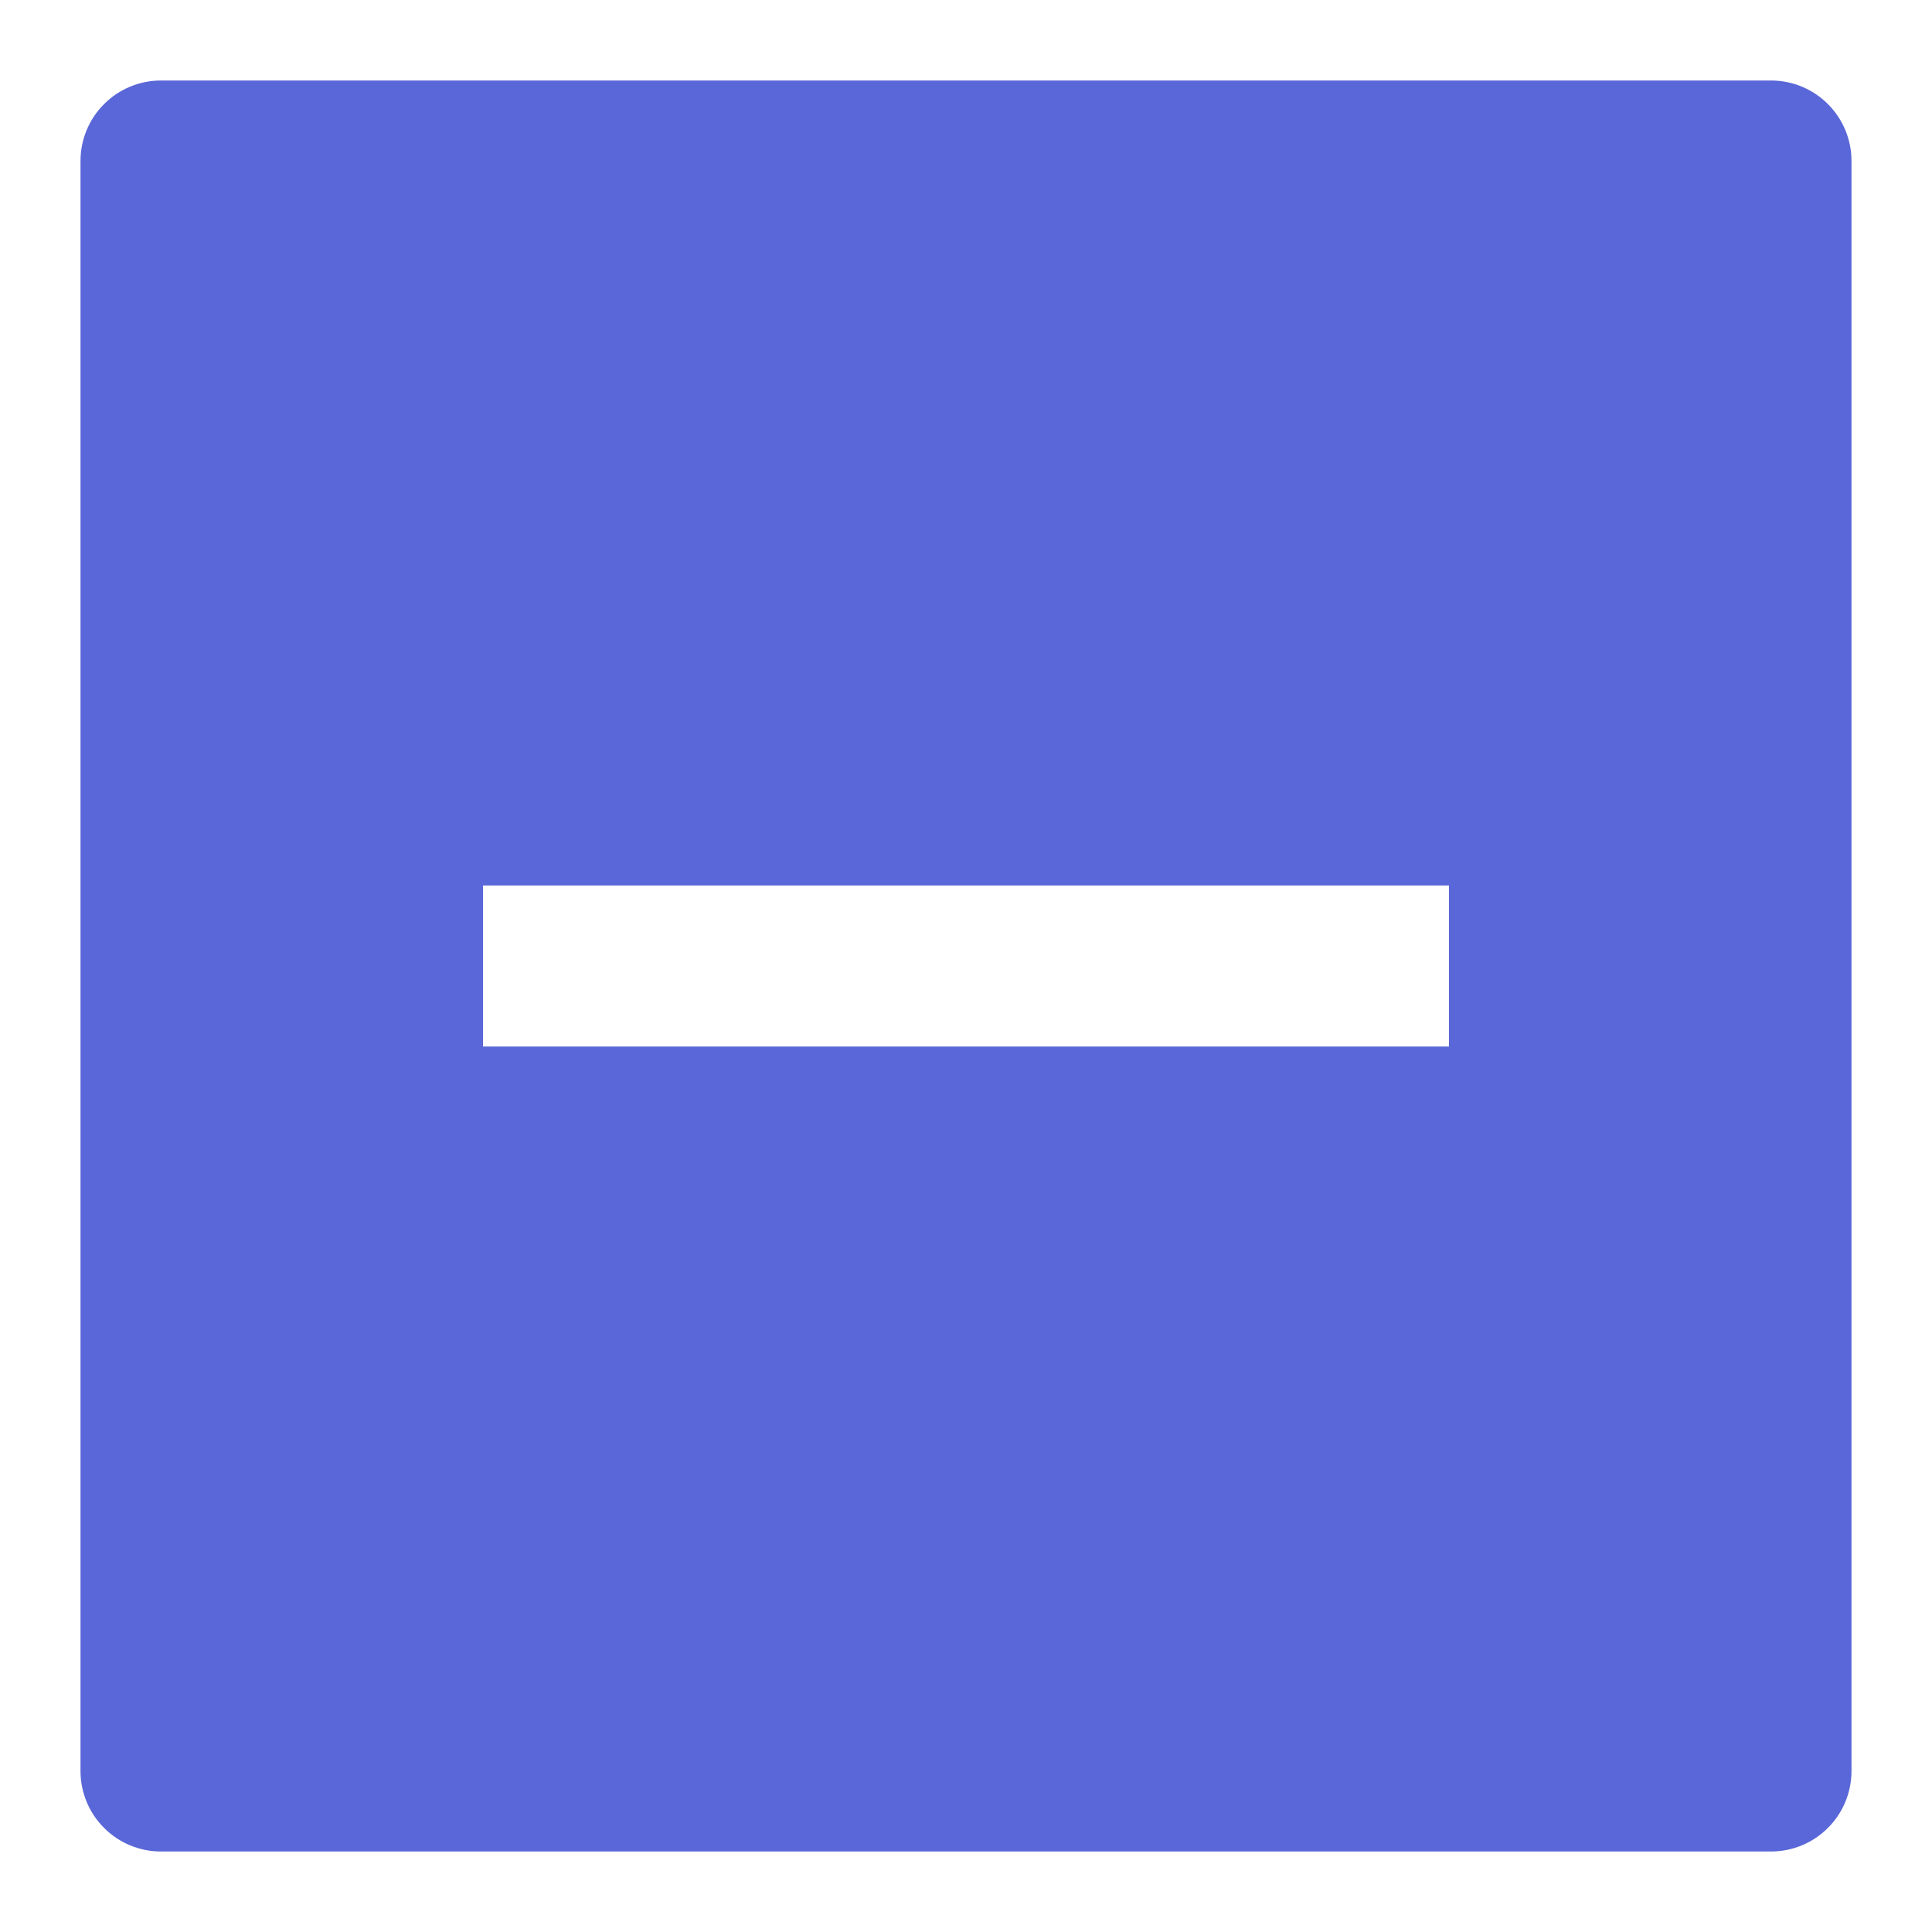 <svg width="24" height="24" viewBox="0 0 24 24" fill="none" xmlns="http://www.w3.org/2000/svg">
<path d="M22 1H2C1.735 1 1.48 1.105 1.293 1.293C1.105 1.48 1 1.735 1 2V22C1 22.265 1.105 22.52 1.293 22.707C1.48 22.895 1.735 23 2 23H22C22.265 23 22.52 22.895 22.707 22.707C22.895 22.52 23 22.265 23 22V2C23 1.735 22.895 1.48 22.707 1.293C22.52 1.105 22.265 1 22 1ZM18 13H6V11H18V13Z" fill="#5a67d8"/>
</svg>
